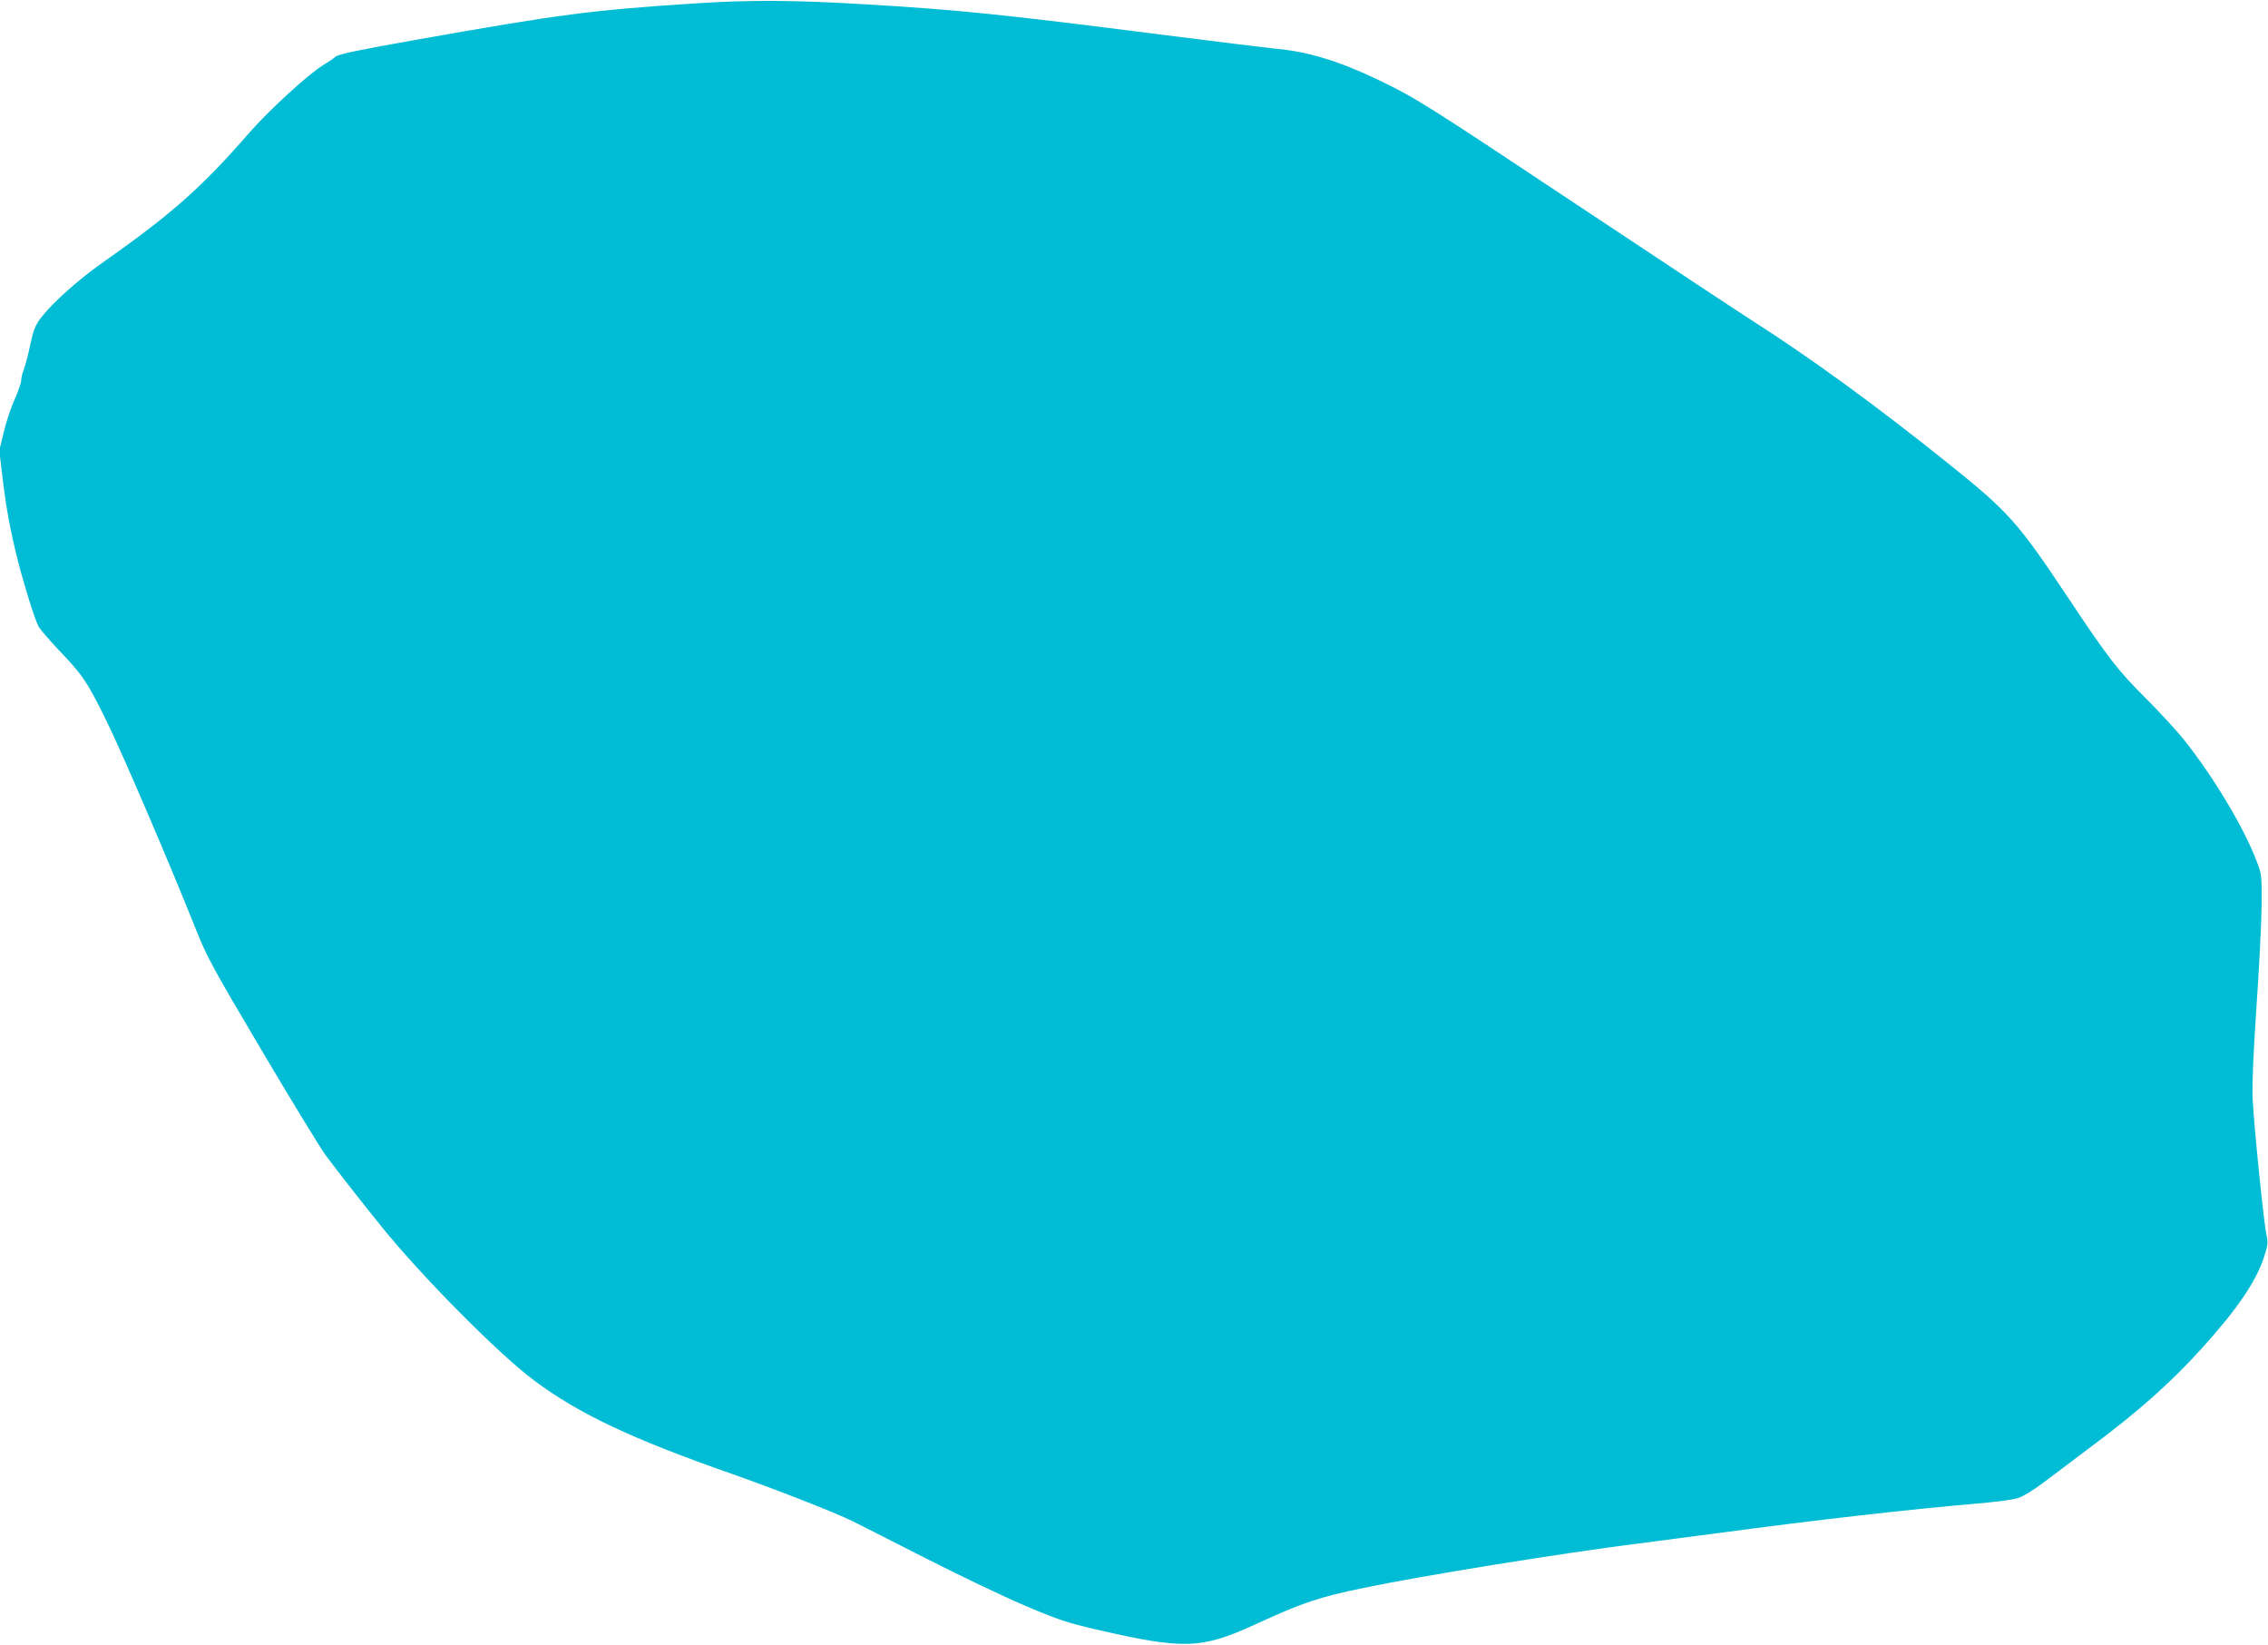 <?xml version="1.0" standalone="no"?>
<!DOCTYPE svg PUBLIC "-//W3C//DTD SVG 20010904//EN"
 "http://www.w3.org/TR/2001/REC-SVG-20010904/DTD/svg10.dtd">
<svg version="1.0" xmlns="http://www.w3.org/2000/svg"
 width="1280pt" height="928pt" viewBox="0 0 1280 928"
 preserveAspectRatio="xMidYMid meet">
<g transform="translate(0,928) scale(0.1,-0.1)"
fill="#00bcd4" stroke="none">
<path d="M3925 9261 c-594 -39 -756 -60 -1585 -207 -311 -55 -430 -80 -445
-93 -11 -10 -45 -33 -75 -51 -78 -47 -305 -255 -413 -379 -268 -308 -436 -457
-828 -733 -137 -96 -283 -227 -346 -309 -35 -46 -44 -69 -63 -158 -12 -58 -29
-119 -36 -138 -8 -18 -14 -44 -14 -57 0 -14 -17 -65 -39 -113 -21 -48 -49
-132 -61 -187 l-24 -98 18 -152 c21 -175 44 -300 87 -470 35 -138 94 -327 116
-370 9 -17 57 -73 107 -126 141 -147 166 -183 274 -402 93 -189 352 -793 508
-1183 62 -156 93 -213 372 -684 167 -283 330 -549 360 -590 66 -89 204 -265
318 -406 228 -282 665 -722 860 -866 252 -188 552 -329 1109 -524 245 -86 585
-219 685 -268 36 -18 220 -111 410 -208 190 -97 442 -217 561 -268 193 -82
238 -97 410 -137 491 -113 588 -110 894 30 270 124 357 153 613 206 319 67
1106 194 1547 250 132 17 339 44 460 60 550 74 1073 133 1445 165 102 8 208
22 237 31 32 10 87 44 150 91 54 41 175 132 268 202 268 200 447 360 621 552
199 220 304 374 350 511 24 73 25 86 15 132 -15 67 -71 618 -78 771 -3 82 4
247 22 515 15 217 28 474 29 570 1 174 1 175 -31 258 -73 189 -241 468 -405
675 -45 56 -144 163 -219 238 -155 154 -211 226 -439 569 -283 425 -332 480
-680 759 -404 324 -771 591 -1100 801 -90 58 -527 347 -971 642 -877 583 -931
617 -1142 718 -218 105 -400 160 -577 175 -41 4 -334 40 -650 80 -876 112
-1144 140 -1655 170 -418 25 -656 26 -970 6z"/>
</g>
</svg>
